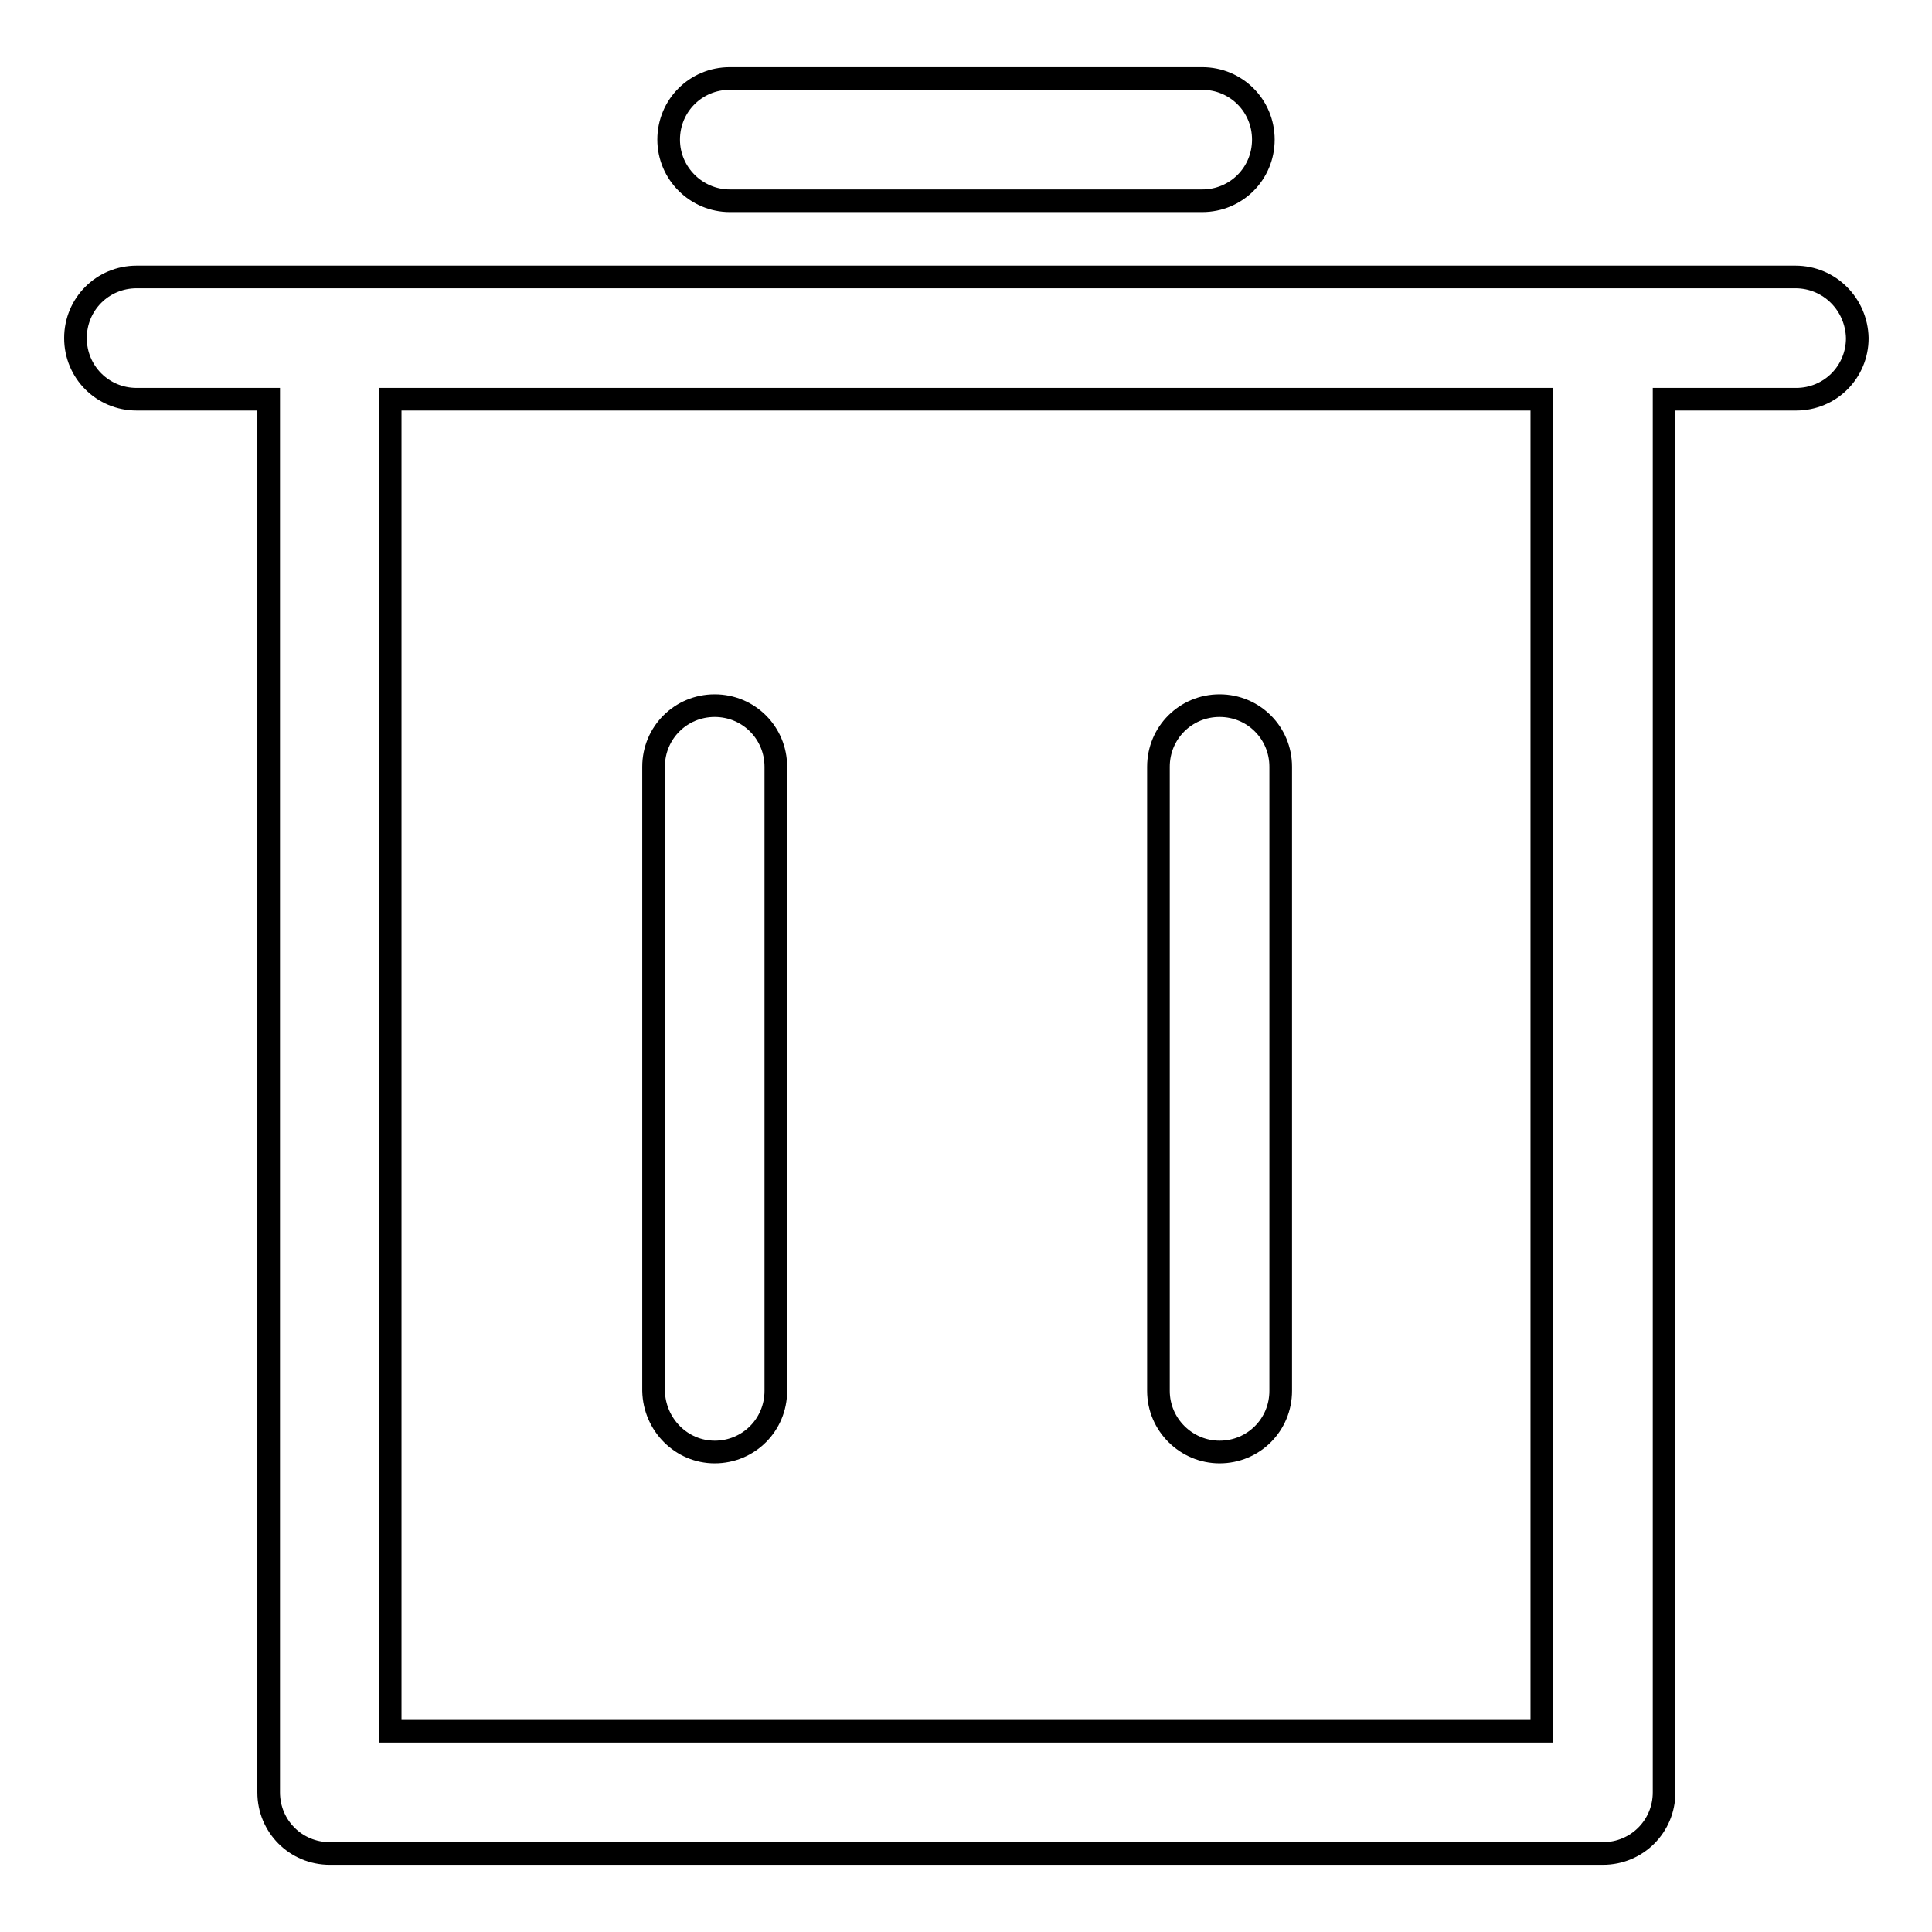 <?xml version="1.0" encoding="utf-8"?>
<!-- Svg Vector Icons : http://www.onlinewebfonts.com/icon -->
<!DOCTYPE svg PUBLIC "-//W3C//DTD SVG 1.1//EN" "http://www.w3.org/Graphics/SVG/1.1/DTD/svg11.dtd">
<svg version="1.1" xmlns="http://www.w3.org/2000/svg" xmlns:xlink="http://www.w3.org/1999/xlink" x="0px" y="0px" viewBox="0 0 256 256" enable-background="new 0 0 256 256" xml:space="preserve">
<g> <path stroke-width="3" fill-opacity="0" stroke="#000000"  d="M237.9,36.7h-25.6H43.6H18.1c-4.5,0-8.1,3.6-8.1,8.1c0,4.5,3.6,8.1,8.1,8.1h17.5v184.6 c0,4.5,3.6,8.1,8.1,8.1h168.7c4.5,0,8.1-3.6,8.1-8.1V52.9h17.5c4.5,0,8.1-3.6,8.1-8.1C246,40.3,242.4,36.7,237.9,36.7z  M204.3,229.4H51.7V52.9h152.6V229.4z M96.7,26.6h62.6c4.5,0,8.1-3.6,8.1-8.1c0-4.5-3.6-8.1-8.1-8.1H96.7c-4.5,0-8.1,3.6-8.1,8.1 C88.6,23,92.3,26.6,96.7,26.6z M94.7,192.4c4.5,0,8.1-3.6,8.1-8.1v-82.7c0-4.5-3.6-8.1-8.1-8.1c-4.5,0-8.1,3.6-8.1,8.1v82.7 C86.7,188.8,90.3,192.4,94.7,192.4z M161.6,192.4c4.5,0,8.1-3.6,8.1-8.1v-82.7c0-4.5-3.6-8.1-8.1-8.1c-4.5,0-8.1,3.6-8.1,8.1v82.7 C153.5,188.8,157.2,192.4,161.6,192.4z"/></g>
</svg>